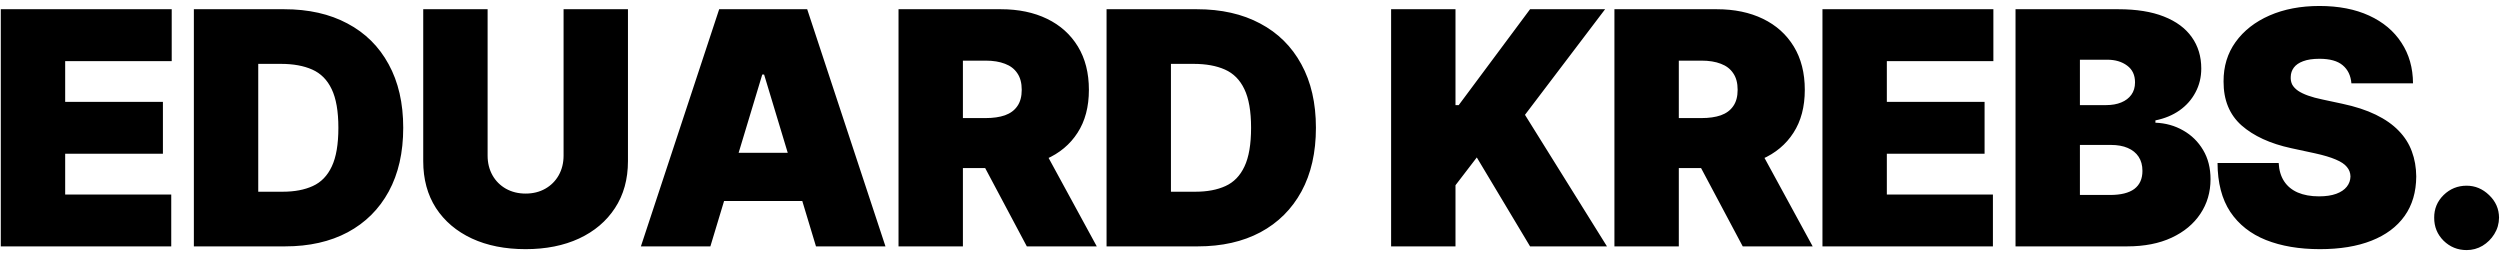 <svg width="345" height="35" viewBox="0 0 345 35" fill="none" xmlns="http://www.w3.org/2000/svg">
<path d="M0.109 34V1.273H23.696V8.432H8.994V14.057H22.482V21.216H8.994V26.841H23.632V34H0.109ZM39.345 34H26.753V1.273H39.217C42.584 1.273 45.492 1.928 47.942 3.238C50.403 4.538 52.299 6.413 53.631 8.863C54.973 11.303 55.645 14.227 55.645 17.636C55.645 21.046 54.979 23.975 53.647 26.425C52.315 28.865 50.43 30.74 47.99 32.05C45.55 33.35 42.669 34 39.345 34ZM35.638 26.457H39.025C40.645 26.457 42.024 26.196 43.164 25.674C44.315 25.152 45.188 24.252 45.785 22.974C46.392 21.695 46.696 19.916 46.696 17.636C46.696 15.357 46.387 13.577 45.769 12.299C45.162 11.021 44.267 10.12 43.084 9.598C41.912 9.076 40.474 8.815 38.77 8.815H35.638V26.457ZM77.773 1.273H86.658V22.239C86.658 24.732 86.062 26.889 84.868 28.711C83.686 30.522 82.035 31.923 79.915 32.913C77.795 33.894 75.334 34.383 72.532 34.383C69.709 34.383 67.237 33.894 65.117 32.913C62.997 31.923 61.346 30.522 60.163 28.711C58.991 26.889 58.406 24.732 58.406 22.239V1.273H67.29V21.472C67.29 22.484 67.514 23.389 67.962 24.188C68.409 24.977 69.027 25.595 69.815 26.042C70.614 26.489 71.52 26.713 72.532 26.713C73.555 26.713 74.46 26.489 75.249 26.042C76.037 25.595 76.655 24.977 77.102 24.188C77.55 23.389 77.773 22.484 77.773 21.472V1.273ZM98.032 34H88.444L99.247 1.273H111.392L122.194 34H112.606L105.447 10.286H105.192L98.032 34ZM96.243 21.088H114.268V27.736H96.243V21.088ZM123.996 34V1.273H138.123C140.552 1.273 142.677 1.715 144.499 2.599C146.321 3.483 147.738 4.756 148.75 6.418C149.762 8.08 150.268 10.072 150.268 12.395C150.268 14.739 149.746 16.715 148.702 18.323C147.668 19.932 146.214 21.147 144.339 21.967C142.475 22.787 140.296 23.197 137.803 23.197H129.366V16.294H136.014C137.058 16.294 137.947 16.166 138.682 15.911C139.428 15.644 139.998 15.223 140.392 14.648C140.797 14.073 140.999 13.322 140.999 12.395C140.999 11.457 140.797 10.696 140.392 10.11C139.998 9.513 139.428 9.076 138.682 8.799C137.947 8.512 137.058 8.368 136.014 8.368H132.881V34H123.996ZM143.173 18.979L151.354 34H141.702L133.712 18.979H143.173ZM165.297 34H152.705V1.273H165.17C168.536 1.273 171.444 1.928 173.895 3.238C176.356 4.538 178.252 6.413 179.584 8.863C180.926 11.303 181.597 14.227 181.597 17.636C181.597 21.046 180.931 23.975 179.6 26.425C178.268 28.865 176.382 30.74 173.943 32.05C171.503 33.35 168.621 34 165.297 34ZM161.59 26.457H164.978C166.597 26.457 167.977 26.196 169.117 25.674C170.267 25.152 171.141 24.252 171.737 22.974C172.345 21.695 172.648 19.916 172.648 17.636C172.648 15.357 172.339 13.577 171.721 12.299C171.114 11.021 170.219 10.12 169.037 9.598C167.865 9.076 166.427 8.815 164.722 8.815H161.59V26.457ZM191.973 34V1.273H200.858V14.504H201.305L211.149 1.273H221.504L210.446 15.847L221.76 34H211.149L203.798 21.727L200.858 25.562V34H191.973ZM222.791 34V1.273H236.917C239.346 1.273 241.472 1.715 243.293 2.599C245.115 3.483 246.532 4.756 247.544 6.418C248.556 8.08 249.062 10.072 249.062 12.395C249.062 14.739 248.54 16.715 247.496 18.323C246.463 19.932 245.009 21.147 243.134 21.967C241.269 22.787 239.091 23.197 236.598 23.197H228.16V16.294H234.808C235.852 16.294 236.741 16.166 237.477 15.911C238.222 15.644 238.792 15.223 239.186 14.648C239.591 14.073 239.794 13.322 239.794 12.395C239.794 11.457 239.591 10.696 239.186 10.11C238.792 9.513 238.222 9.076 237.477 8.799C236.741 8.512 235.852 8.368 234.808 8.368H231.676V34H222.791ZM241.967 18.979L250.149 34H240.497L232.507 18.979H241.967ZM251.499 34V1.273H275.086V8.432H260.384V14.057H273.872V21.216H260.384V26.841H275.022V34H251.499ZM278.143 34V1.273H292.333C294.826 1.273 296.919 1.608 298.613 2.279C300.318 2.951 301.601 3.899 302.464 5.124C303.338 6.349 303.775 7.793 303.775 9.455C303.775 10.658 303.508 11.756 302.976 12.746C302.454 13.737 301.719 14.568 300.77 15.239C299.822 15.9 298.714 16.358 297.447 16.614V16.933C298.853 16.986 300.131 17.343 301.282 18.004C302.432 18.654 303.349 19.554 304.03 20.704C304.712 21.845 305.053 23.187 305.053 24.732C305.053 26.521 304.584 28.114 303.647 29.51C302.72 30.905 301.399 32.002 299.684 32.801C297.969 33.6 295.923 34 293.547 34H278.143ZM287.028 26.905H291.182C292.674 26.905 293.792 26.628 294.538 26.074C295.284 25.509 295.657 24.678 295.657 23.581C295.657 22.814 295.481 22.164 295.129 21.631C294.778 21.099 294.277 20.694 293.627 20.417C292.988 20.14 292.216 20.001 291.31 20.001H287.028V26.905ZM287.028 14.504H290.671C291.449 14.504 292.136 14.382 292.732 14.137C293.329 13.892 293.792 13.54 294.123 13.082C294.464 12.613 294.634 12.043 294.634 11.372C294.634 10.36 294.272 9.588 293.547 9.055C292.823 8.512 291.907 8.24 290.799 8.24H287.028V14.504ZM324.493 11.5C324.408 10.435 324.008 9.604 323.295 9.007C322.592 8.411 321.521 8.112 320.083 8.112C319.167 8.112 318.415 8.224 317.83 8.448C317.254 8.661 316.828 8.954 316.551 9.327C316.274 9.7 316.13 10.126 316.12 10.605C316.098 10.999 316.168 11.356 316.327 11.676C316.498 11.985 316.764 12.267 317.126 12.523C317.489 12.768 317.952 12.992 318.517 13.194C319.081 13.396 319.752 13.577 320.53 13.737L323.215 14.312C325.026 14.696 326.576 15.202 327.865 15.831C329.154 16.459 330.209 17.2 331.029 18.052C331.849 18.893 332.451 19.842 332.835 20.896C333.229 21.951 333.431 23.102 333.442 24.348C333.431 26.5 332.893 28.322 331.828 29.813C330.763 31.305 329.239 32.439 327.258 33.217C325.287 33.995 322.917 34.383 320.147 34.383C317.302 34.383 314.82 33.963 312.7 33.121C310.591 32.279 308.95 30.985 307.778 29.238C306.617 27.48 306.031 25.232 306.02 22.494H314.458C314.511 23.496 314.761 24.337 315.209 25.019C315.656 25.701 316.285 26.218 317.094 26.569C317.915 26.921 318.89 27.097 320.019 27.097C320.967 27.097 321.761 26.979 322.4 26.745C323.039 26.511 323.524 26.186 323.854 25.77C324.184 25.355 324.355 24.881 324.365 24.348C324.355 23.847 324.19 23.41 323.87 23.038C323.561 22.654 323.05 22.313 322.336 22.015C321.622 21.706 320.658 21.418 319.443 21.152L316.184 20.449C313.286 19.82 311.001 18.771 309.328 17.301C307.666 15.82 306.841 13.801 306.851 11.244C306.841 9.167 307.394 7.351 308.513 5.795C309.642 4.229 311.203 3.009 313.195 2.136C315.198 1.262 317.494 0.825 320.083 0.825C322.725 0.825 325.01 1.267 326.938 2.152C328.866 3.036 330.353 4.282 331.397 5.891C332.451 7.489 332.984 9.359 332.995 11.5H324.493ZM340.394 34.511C339.158 34.511 338.098 34.08 337.214 33.217C336.34 32.343 335.909 31.283 335.919 30.037C335.909 28.822 336.34 27.784 337.214 26.921C338.098 26.058 339.158 25.626 340.394 25.626C341.566 25.626 342.599 26.058 343.494 26.921C344.399 27.784 344.858 28.822 344.868 30.037C344.858 30.868 344.639 31.624 344.213 32.306C343.798 32.977 343.254 33.515 342.583 33.92C341.912 34.314 341.182 34.511 340.394 34.511Z" fill="black"/>
</svg>
